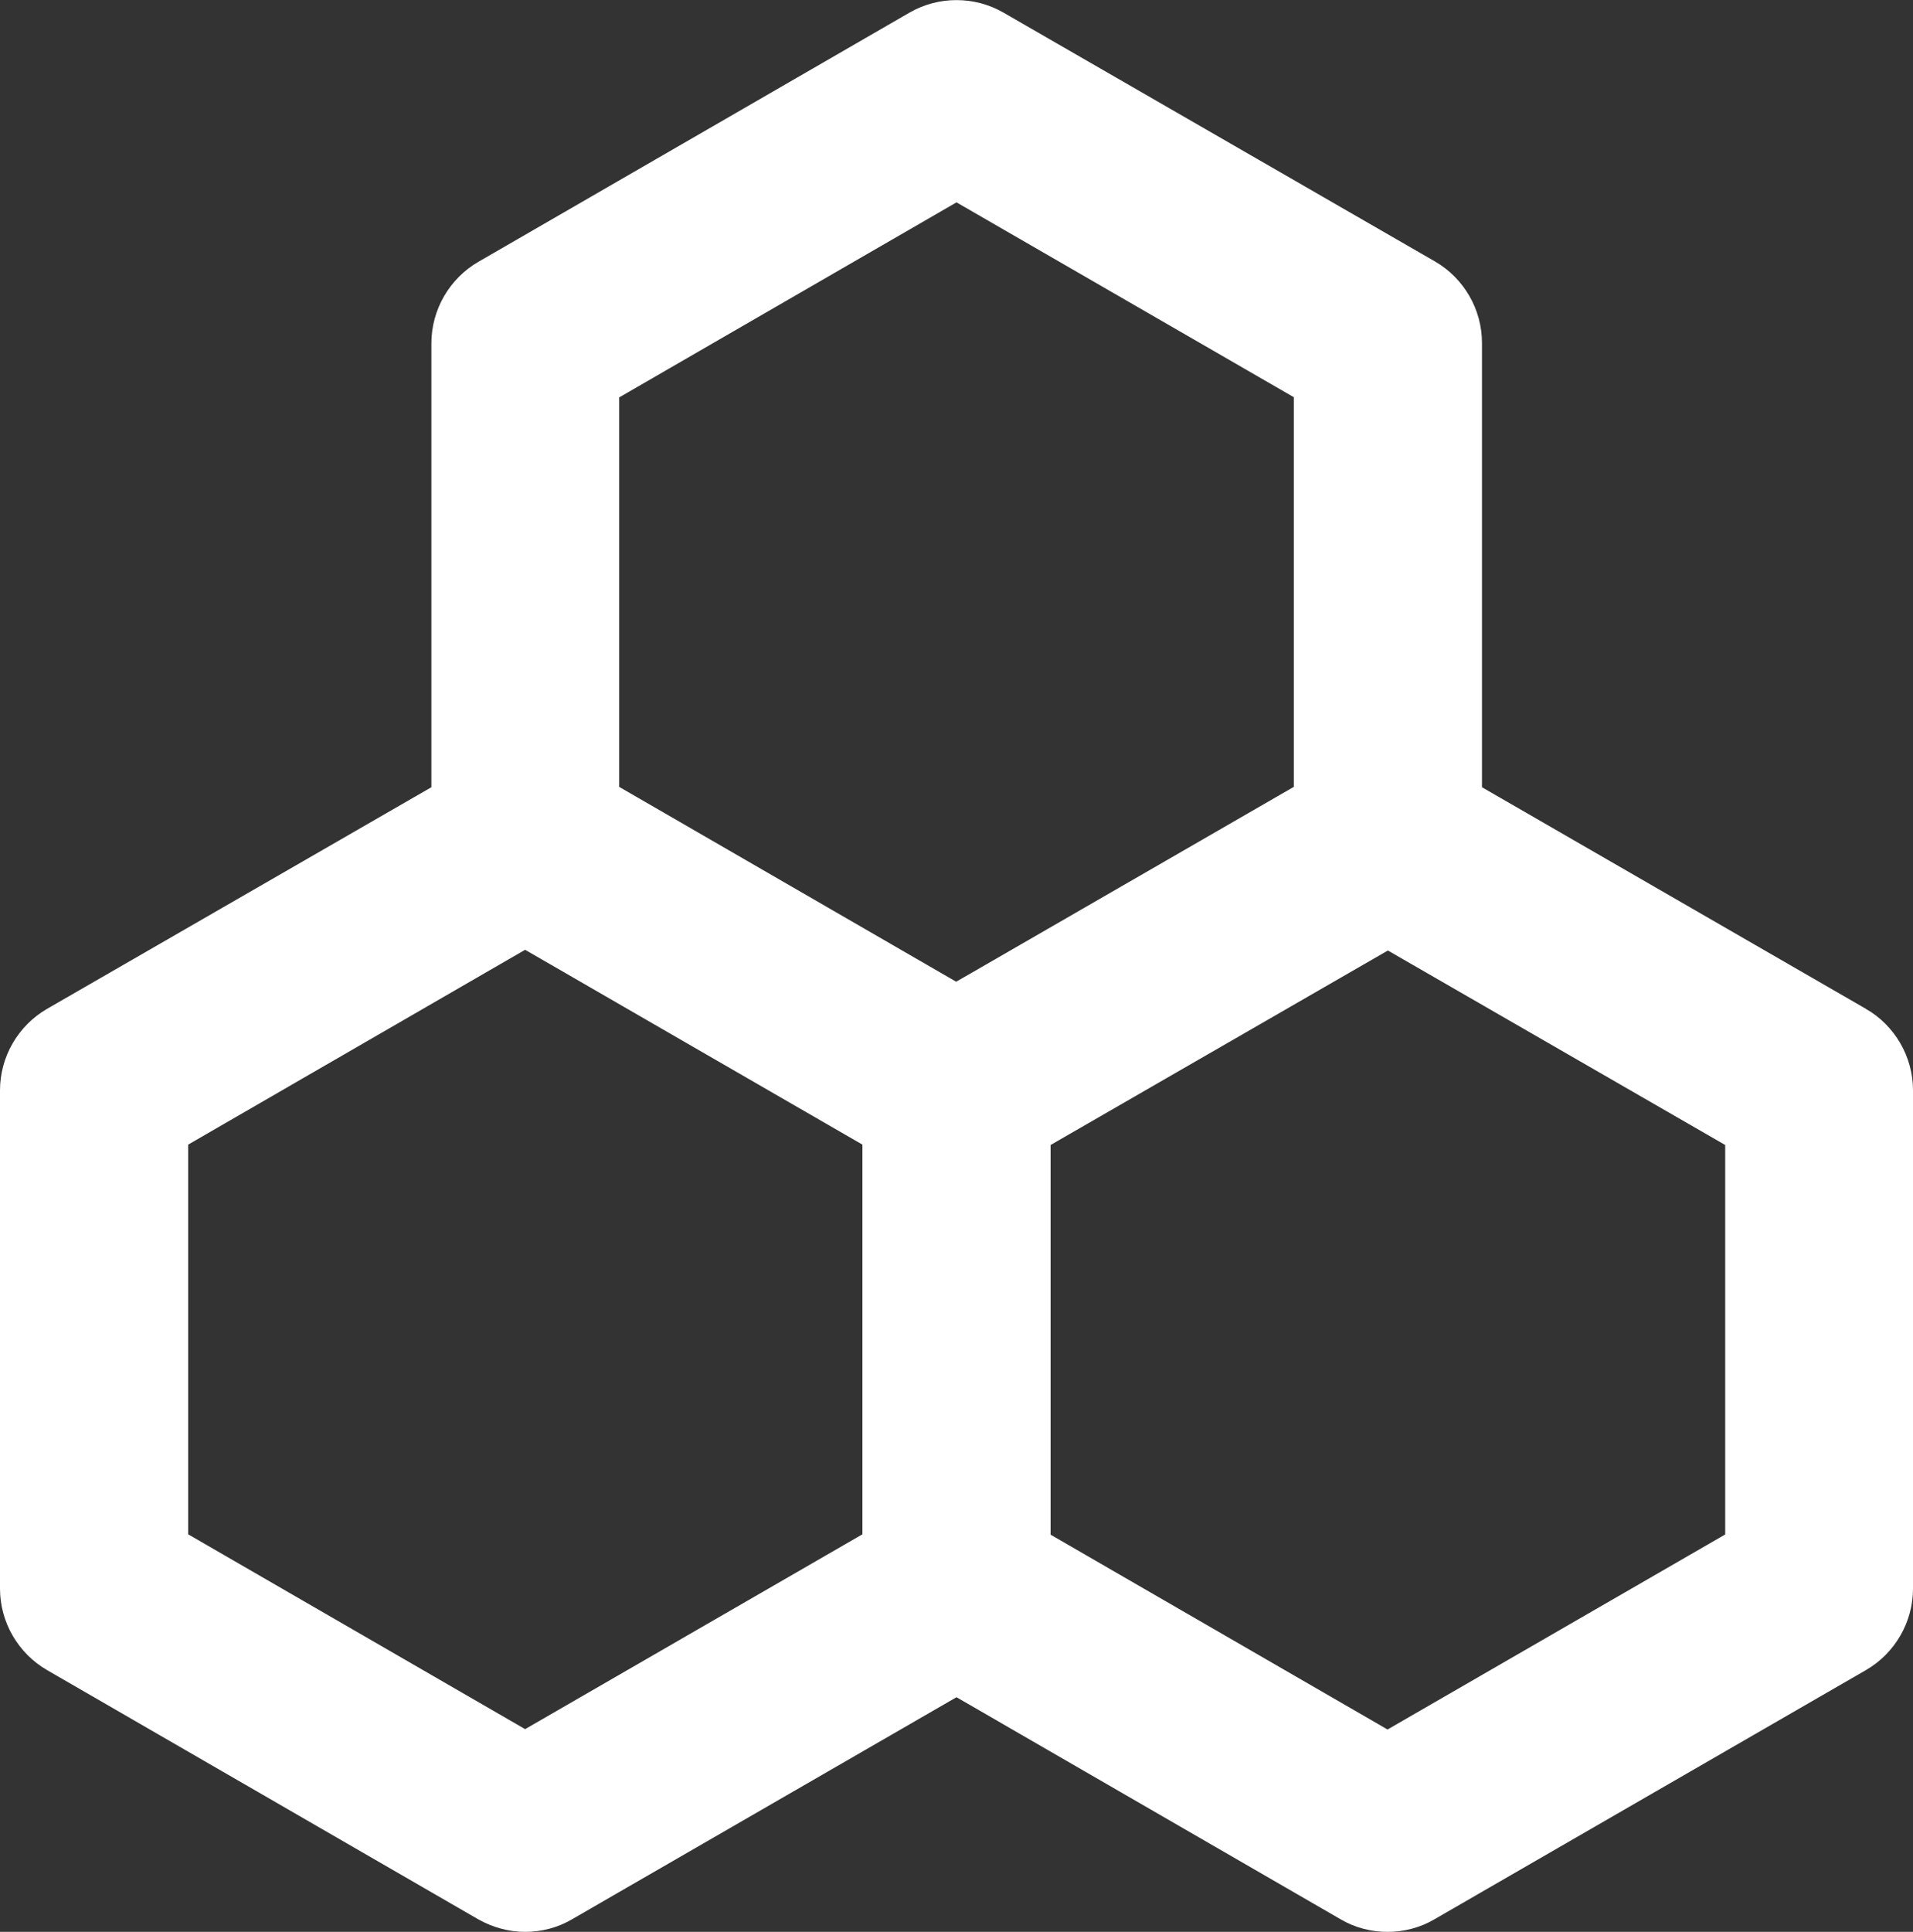 <?xml version="1.0" encoding="UTF-8"?>
<svg id="Layer_2" data-name="Layer 2" xmlns="http://www.w3.org/2000/svg" viewBox="0 0 52.46 52.96">
  <rect x="0" y="0" width="52.46" height="52.96" fill="#333333" stroke="none"/>
  <defs>
    <style>
      .cls-1 {
        fill: #fff;
        stroke: #fff;
        stroke-miterlimit: 10;
      }
    </style>
  </defs>
  <g id="Layer_1-2" data-name="Layer 1">
    <path class="cls-1" d="M50.92,28.09l-10.78-6.22v-12.47c0-.74-.4-1.43-1.04-1.8L27.27.78c-.64-.37-1.44-.37-2.08,0l-11.82,6.83c-.64.37-1.04,1.06-1.04,1.8v12.46L1.54,28.09c-.64.37-1.04,1.06-1.04,1.8v13.66c0,.74.4,1.43,1.04,1.8l11.82,6.83c.32.18.68.28,1.04.28s.72-.09,1.04-.28l10.79-6.23,10.78,6.23c.32.19.68.28,1.04.28s.72-.09,1.04-.28l11.83-6.83c.64-.37,1.04-1.06,1.04-1.8v-13.66c0-.74-.4-1.43-1.04-1.8ZM16.49,10.6l9.74-5.63,9.75,5.63v11.26l-8.7,5.02-1.06.61-9.74-5.63v-11.26ZM14.4,47.98l-9.74-5.63v-11.26l9.74-5.63,9.75,5.63v11.26l-9.75,5.63ZM47.8,42.36l-9.75,5.63-9.74-5.63v-11.26l9.75-5.62,9.75,5.62v11.26Z"/>
  </g>
</svg>